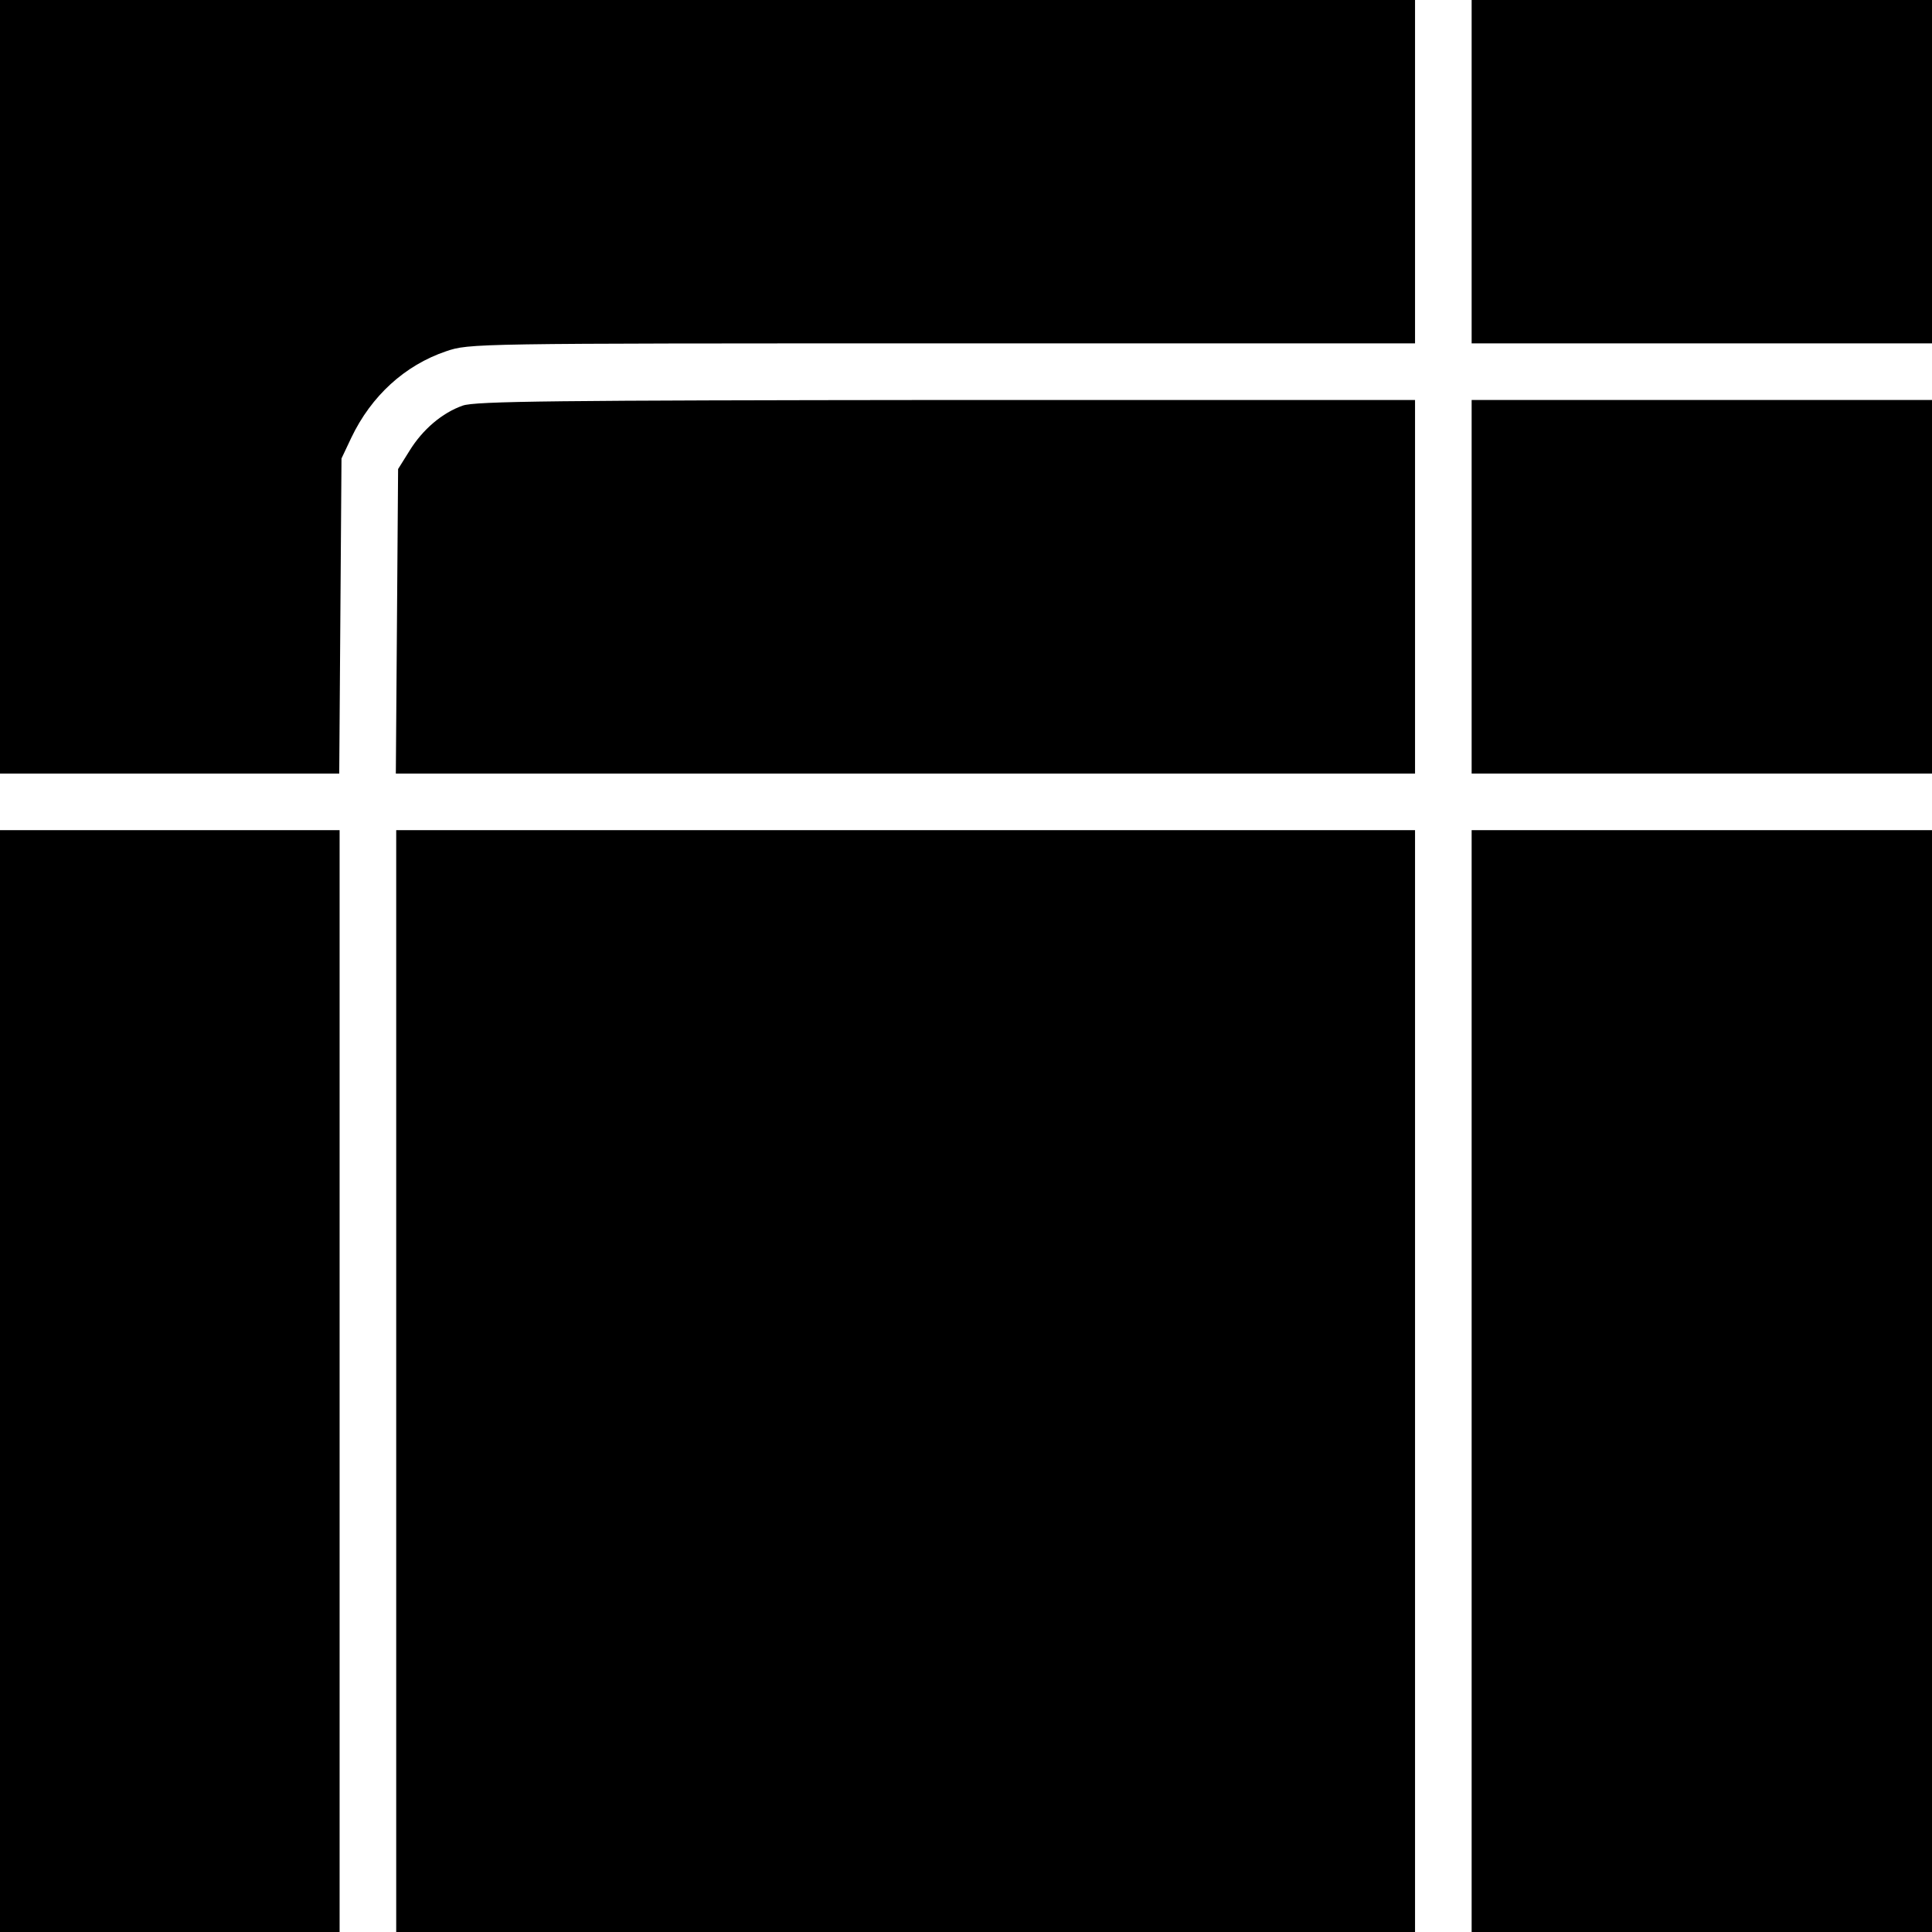 <?xml version="1.0" standalone="no"?>
<!DOCTYPE svg PUBLIC "-//W3C//DTD SVG 20010904//EN"
 "http://www.w3.org/TR/2001/REC-SVG-20010904/DTD/svg10.dtd">
<svg version="1.0" xmlns="http://www.w3.org/2000/svg"
 width="512pt" height="512pt" viewBox="0 0 512 512"
 preserveAspectRatio="xMidYMid meet">
<g transform="translate(0,512) scale(0.1,-0.1)"
fill="#000000" stroke="none">
<path d="M0 4095 l0 -1025 450 0 449 0 3 418 3 417 26 55 c53 111 142 192 251
229 62 21 67 21 1315 21 l1253 0 0 455 0 455 -1875 0 -1875 0 0 -1025z"/>
<path d="M3900 4665 l0 -455 610 0 610 0 0 455 0 455 -610 0 -610 0 0 -455z"/>
<path d="M1226 4045 c-54 -19 -106 -63 -141 -120 l-30 -48 -3 -404 -3 -403
1351 0 1350 0 0 495 0 495 -1242 0 c-1031 -1 -1250 -3 -1282 -15z"/>
<path d="M3900 3565 l0 -495 610 0 610 0 0 495 0 495 -610 0 -610 0 0 -495z"/>
<path d="M0 1460 l0 -1460 450 0 450 0 0 1460 0 1460 -450 0 -450 0 0 -1460z"/>
<path d="M1050 1460 l0 -1460 1350 0 1350 0 0 1460 0 1460 -1350 0 -1350 0 0
-1460z"/>
<path d="M3900 1460 l0 -1460 610 0 610 0 0 1460 0 1460 -610 0 -610 0 0
-1460z"/>
</g>
</svg>
